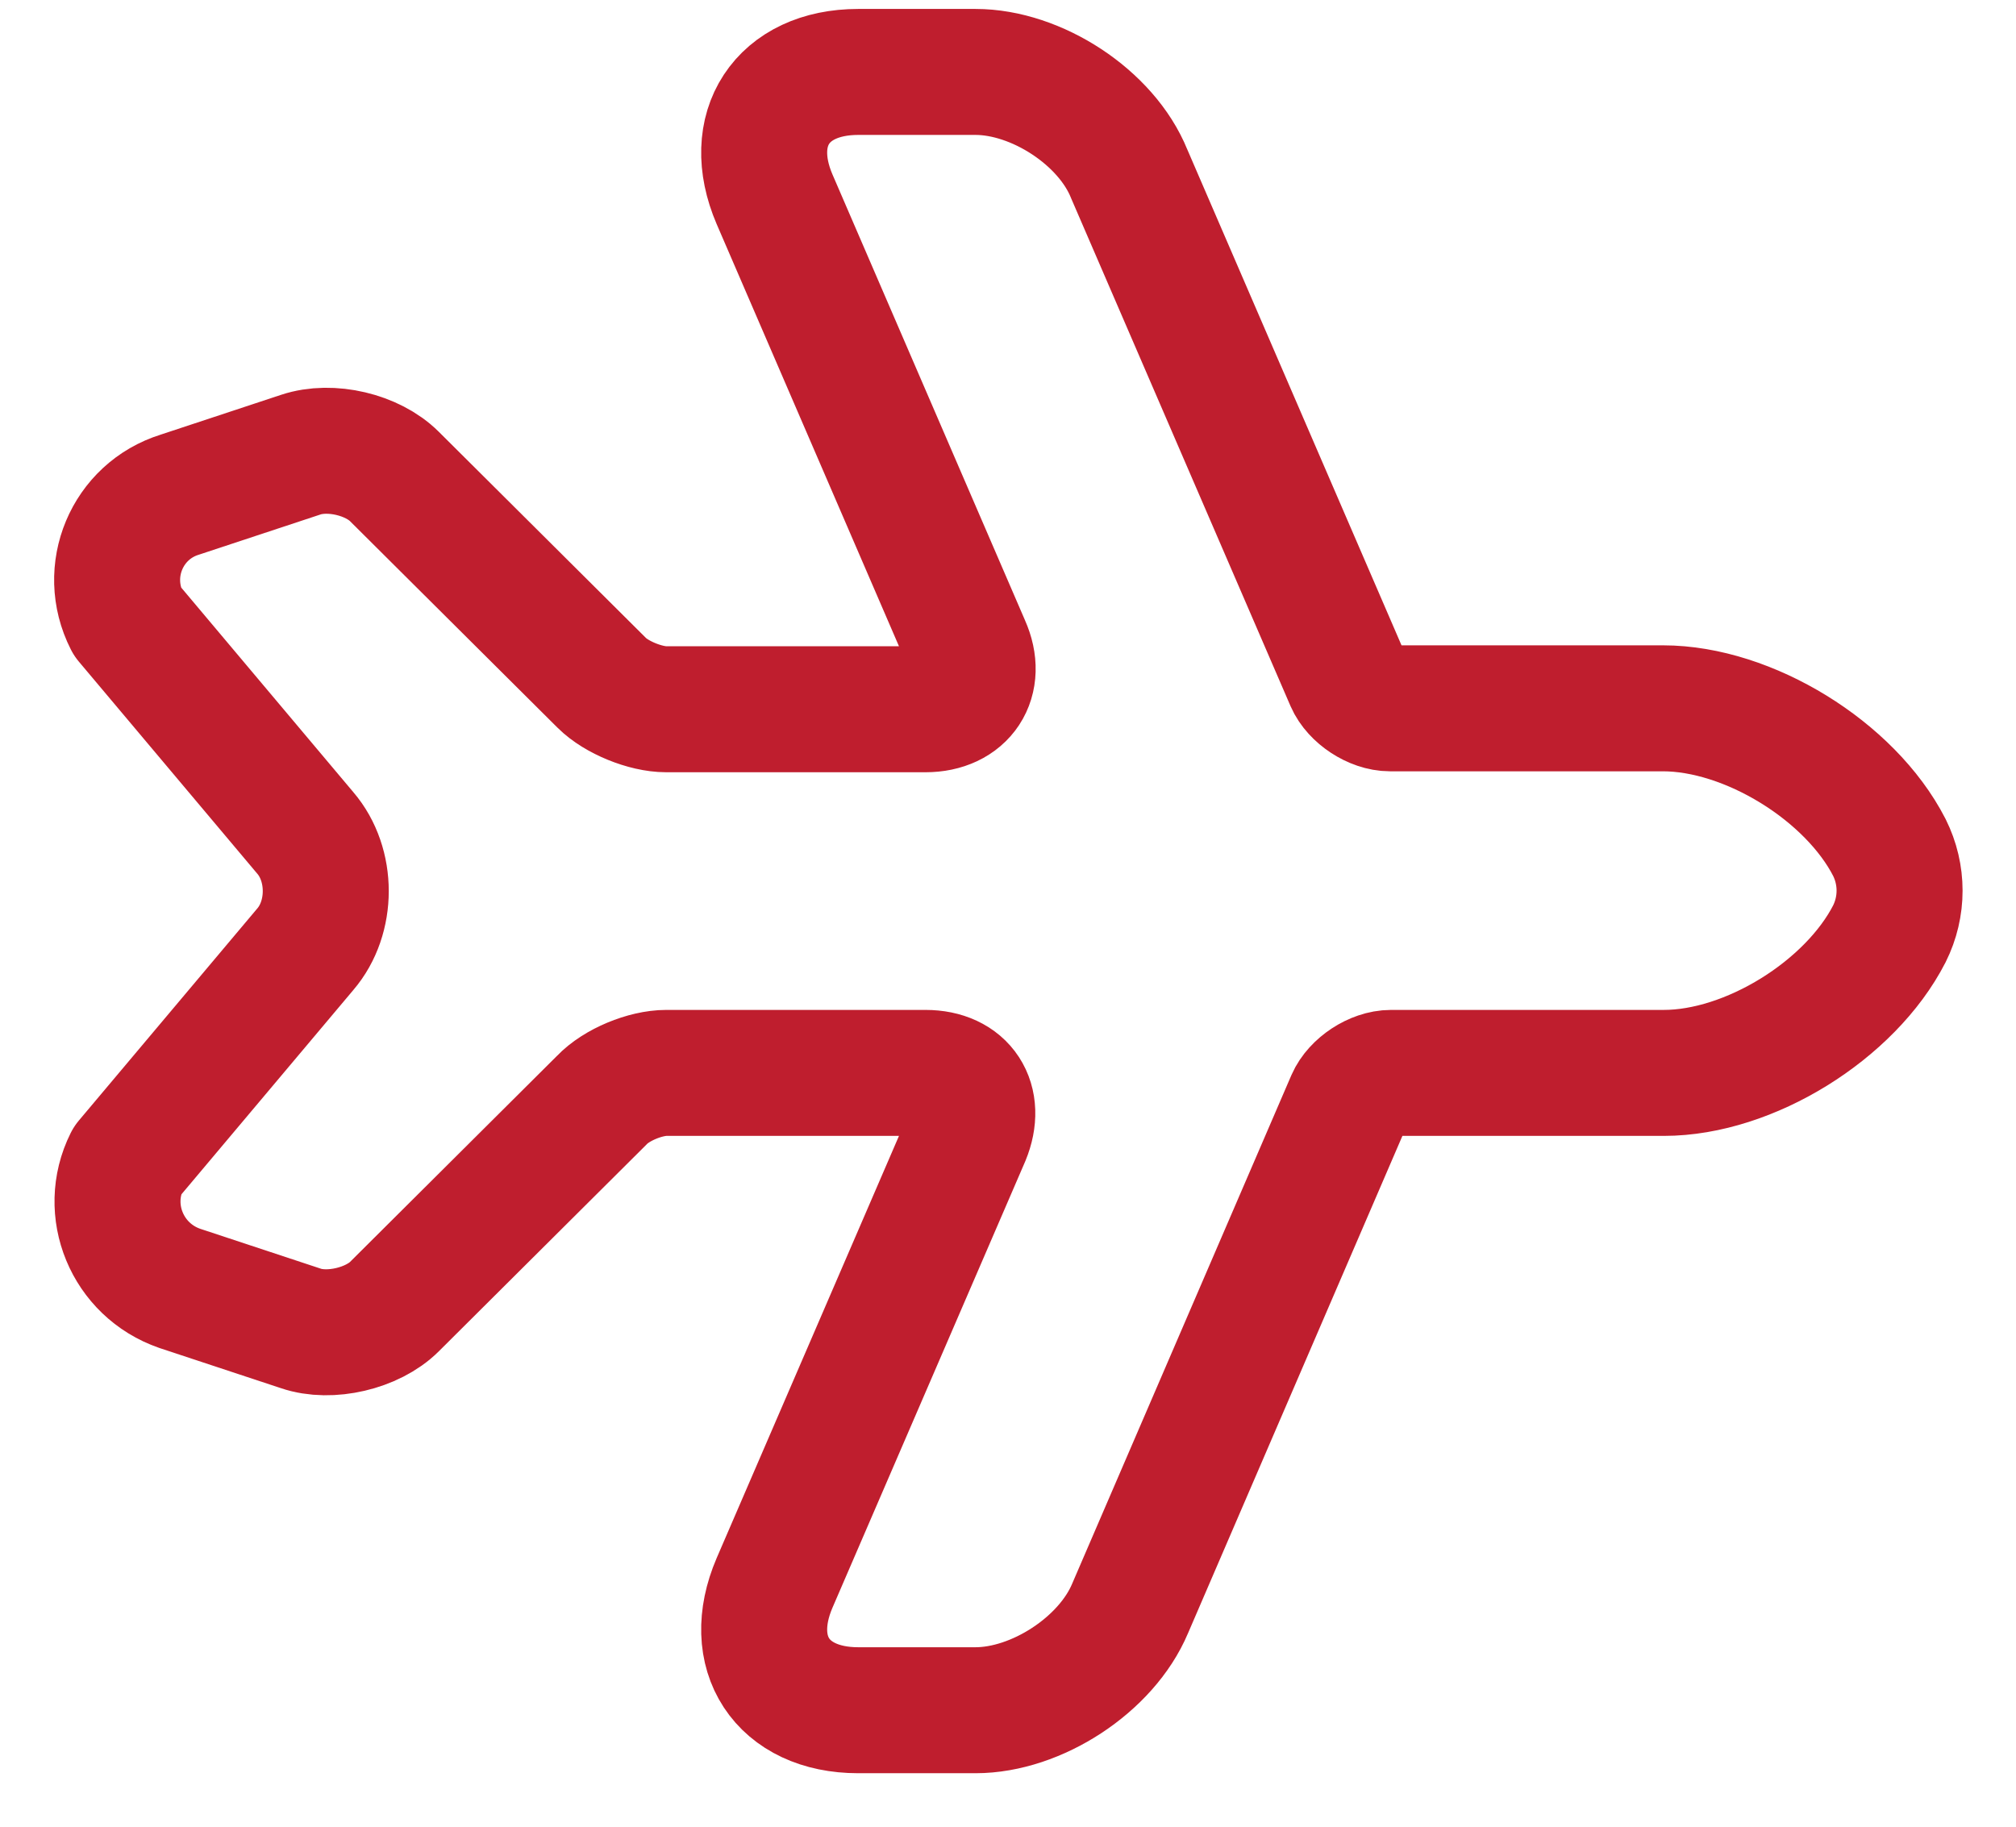 <svg width="32" height="29" viewBox="0 0 32 29" fill="none" xmlns="http://www.w3.org/2000/svg">
<path d="M2.017 9.86L4.846 13.223C5.279 13.728 5.279 14.565 4.846 15.07L2.017 18.433C1.627 19.213 2.017 20.165 2.854 20.454L4.774 21.089C5.236 21.248 5.914 21.089 6.261 20.743L9.552 17.466C9.783 17.221 10.245 17.033 10.576 17.033L14.69 17.033C15.296 17.033 15.585 17.481 15.354 18.044L12.294 25.131C11.818 26.242 12.41 27.151 13.622 27.151L15.484 27.151C16.451 27.151 17.562 26.43 17.938 25.535L21.416 17.466C21.517 17.235 21.82 17.033 22.08 17.033L26.41 17.033C27.767 17.033 29.369 16.037 29.99 14.825C30.206 14.392 30.206 13.887 29.99 13.454C29.369 12.241 27.753 11.245 26.396 11.245L22.066 11.245C21.806 11.245 21.503 11.043 21.402 10.812L17.923 2.758C17.562 1.863 16.451 1.142 15.484 1.142L13.622 1.142C12.41 1.142 11.818 2.051 12.294 3.162L15.354 10.249C15.599 10.798 15.296 11.26 14.69 11.26L10.576 11.26C10.245 11.26 9.783 11.072 9.552 10.841L6.261 7.565C5.914 7.218 5.25 7.059 4.774 7.218L2.854 7.853C2.017 8.113 1.613 9.066 2.017 9.86Z" stroke="#BF1E2E" stroke-width="2" stroke-linecap="round" stroke-linejoin="round"/>
</svg>
